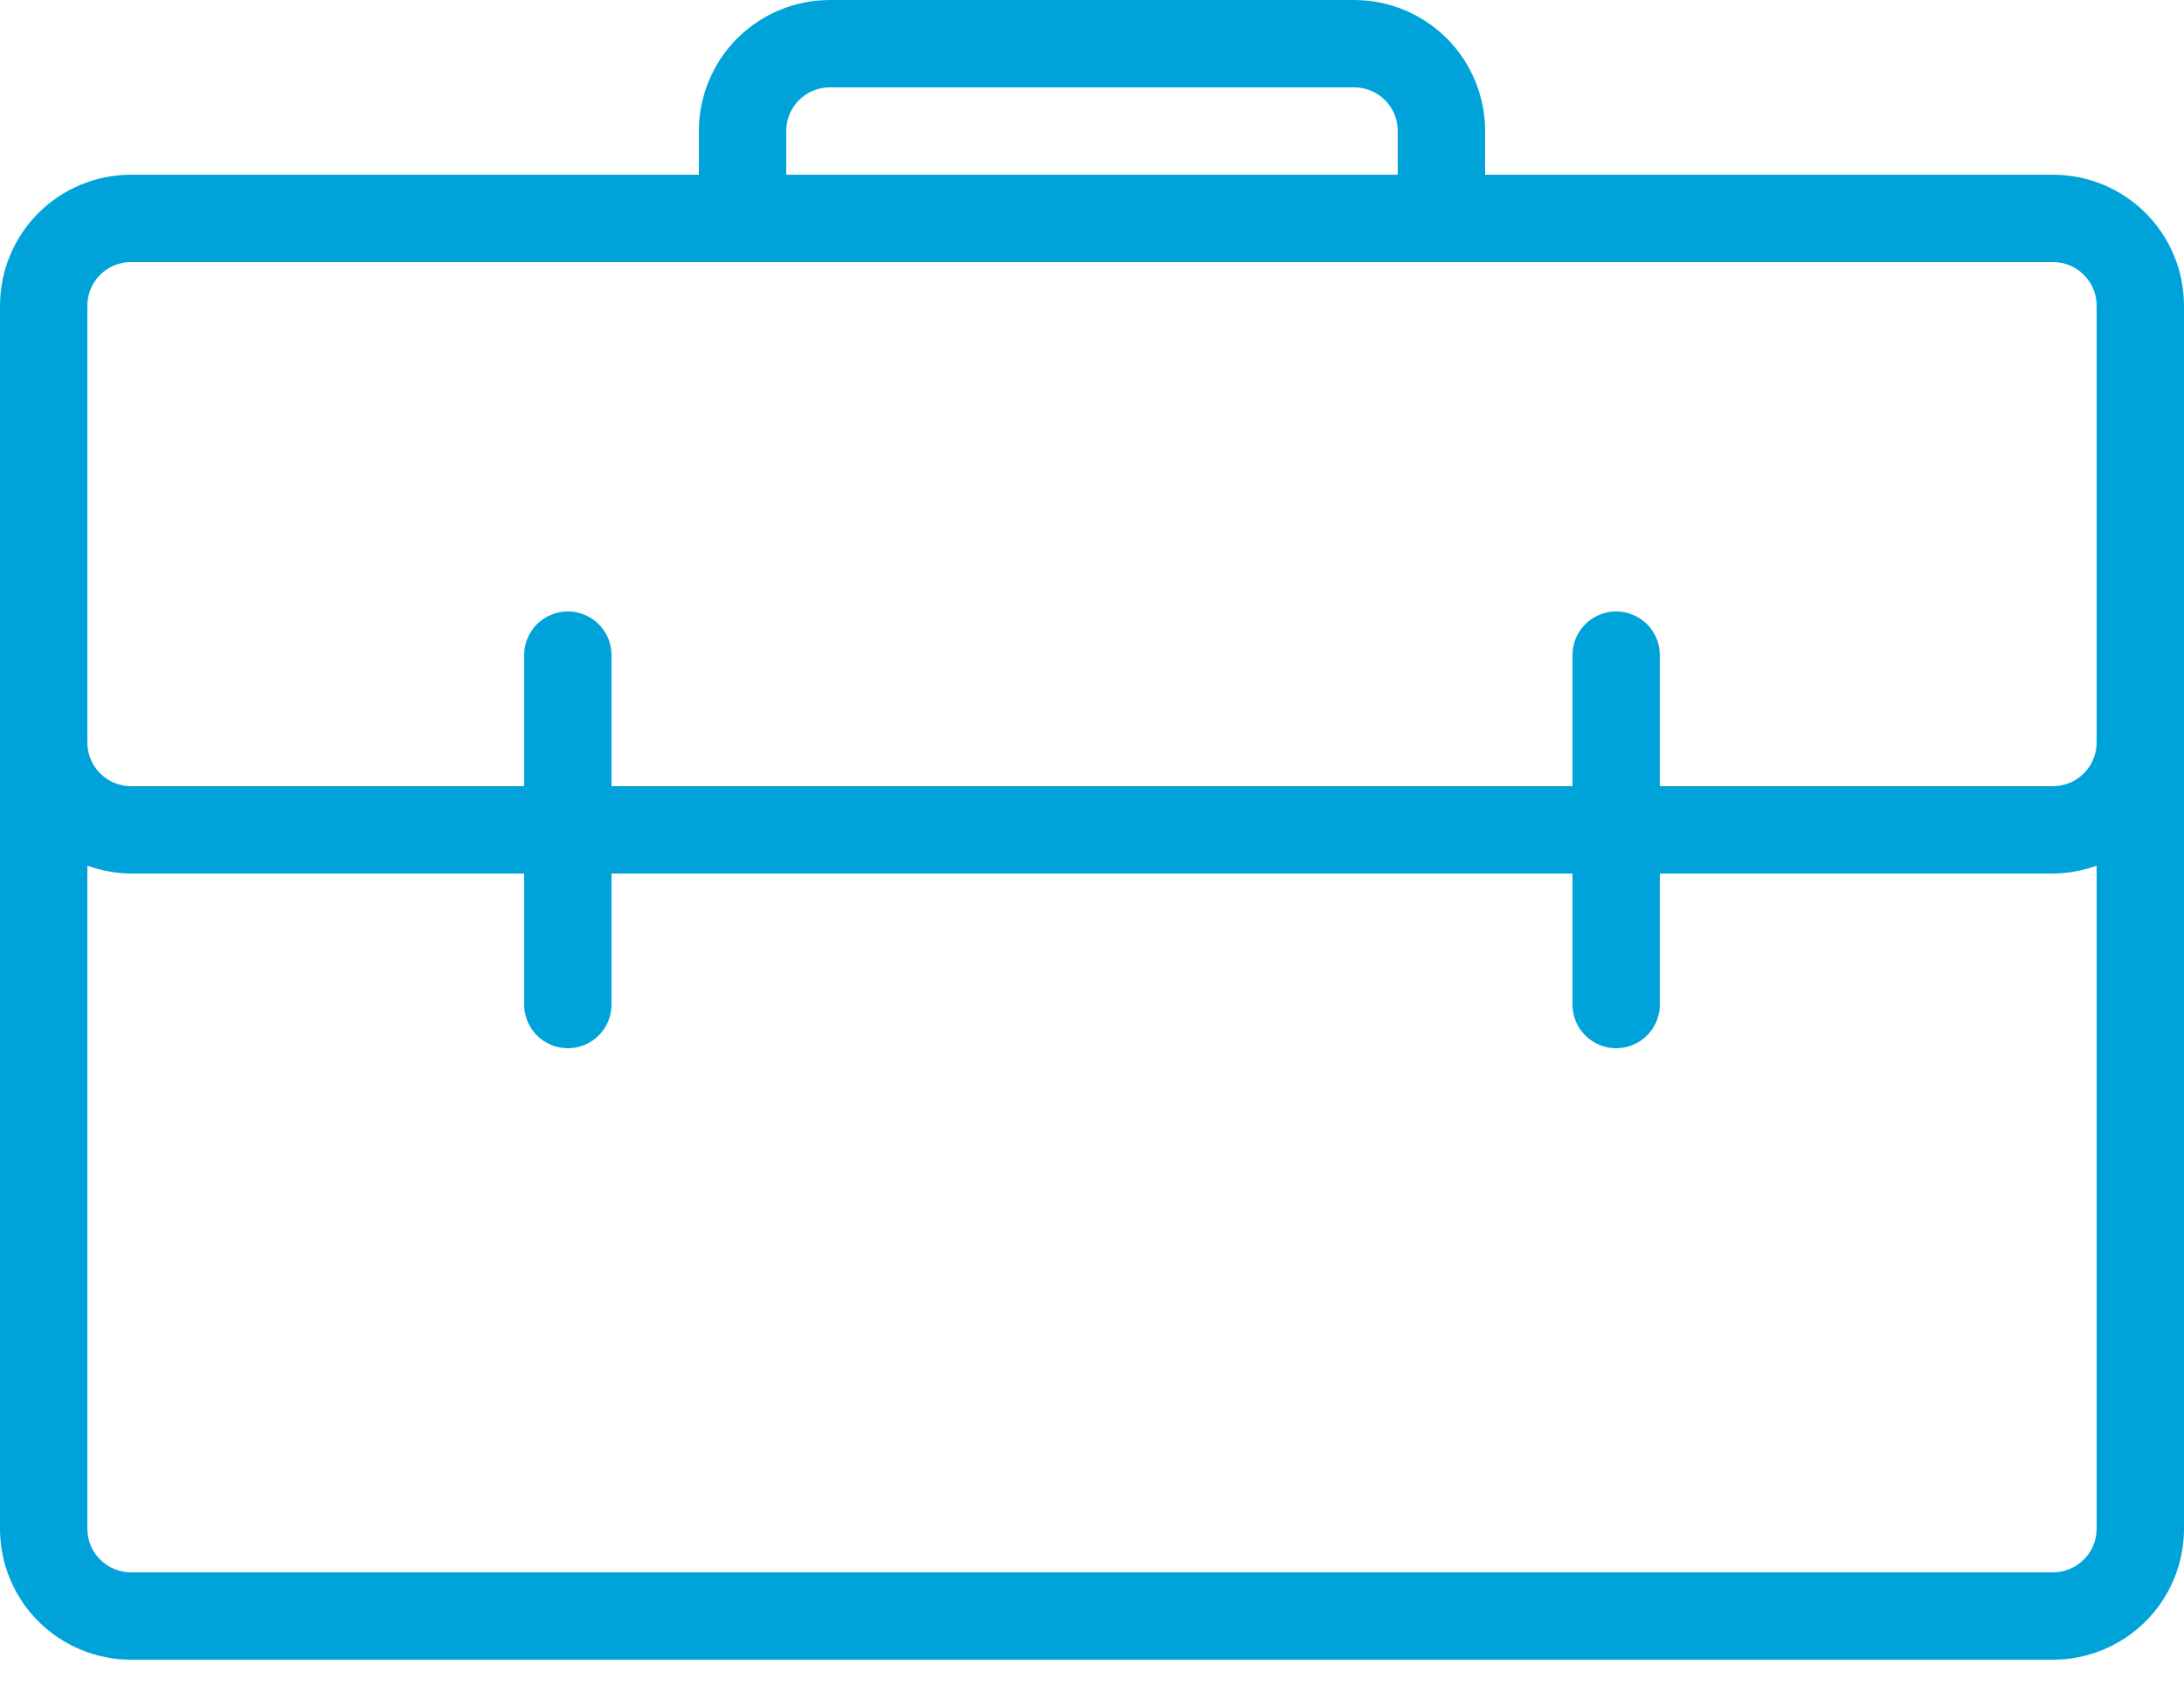 <?xml version="1.0" encoding="UTF-8"?>
<svg xmlns="http://www.w3.org/2000/svg" width="32" height="25" viewBox="0 0 32 25" fill="none">
  <path d="M30.08 2.56H21.76V1.92C21.76 1.411 21.558 0.922 21.198 0.562C20.838 0.202 20.349 0 19.84 0H12.16C11.651 0 11.162 0.202 10.802 0.562C10.442 0.922 10.24 1.411 10.24 1.92V2.56H1.92C1.411 2.56 0.922 2.762 0.562 3.122C0.202 3.482 0 3.971 0 4.48V22.4C0 22.909 0.202 23.398 0.562 23.758C0.922 24.118 1.411 24.32 1.92 24.32H30.08C30.589 24.32 31.078 24.118 31.438 23.758C31.798 23.398 32 22.909 32 22.4V4.48C32 3.971 31.798 3.482 31.438 3.122C31.078 2.762 30.589 2.56 30.08 2.56ZM11.52 1.92C11.52 1.75 11.587 1.587 11.707 1.467C11.828 1.347 11.99 1.28 12.16 1.28H19.84C20.01 1.28 20.172 1.347 20.293 1.467C20.413 1.587 20.48 1.75 20.48 1.92V2.56H11.52V1.92ZM1.28 4.48C1.28 4.31 1.347 4.147 1.467 4.027C1.587 3.907 1.75 3.84 1.92 3.84H30.08C30.25 3.84 30.413 3.907 30.532 4.027C30.653 4.147 30.72 4.31 30.72 4.48V10.88C30.72 11.05 30.653 11.213 30.532 11.332C30.413 11.453 30.25 11.52 30.08 11.52H24.32V9.6C24.32 9.43 24.253 9.267 24.133 9.147C24.012 9.027 23.85 8.96 23.68 8.96C23.51 8.96 23.348 9.027 23.227 9.147C23.107 9.267 23.04 9.43 23.04 9.6V11.52H8.96V9.6C8.96 9.43 8.893 9.267 8.773 9.147C8.653 9.027 8.49 8.96 8.32 8.96C8.15 8.96 7.987 9.027 7.867 9.147C7.747 9.267 7.68 9.43 7.68 9.6V11.52H1.92C1.75 11.52 1.587 11.453 1.467 11.332C1.347 11.213 1.28 11.05 1.28 10.88V4.48ZM30.08 23.04H1.92C1.75 23.04 1.587 22.973 1.467 22.852C1.347 22.733 1.28 22.57 1.28 22.4V12.685C1.485 12.759 1.702 12.798 1.92 12.8H7.68V14.72C7.68 14.89 7.747 15.053 7.867 15.172C7.987 15.293 8.15 15.36 8.32 15.36C8.49 15.36 8.653 15.293 8.773 15.172C8.893 15.053 8.96 14.89 8.96 14.72V12.8H23.04V14.72C23.04 14.89 23.107 15.053 23.227 15.172C23.348 15.293 23.51 15.36 23.68 15.36C23.85 15.36 24.012 15.293 24.133 15.172C24.253 15.053 24.32 14.89 24.32 14.72V12.8H30.08C30.298 12.798 30.515 12.759 30.72 12.685V22.4C30.72 22.57 30.653 22.733 30.532 22.852C30.413 22.973 30.25 23.04 30.08 23.04Z" fill="#00A3D9"></path>
</svg>
